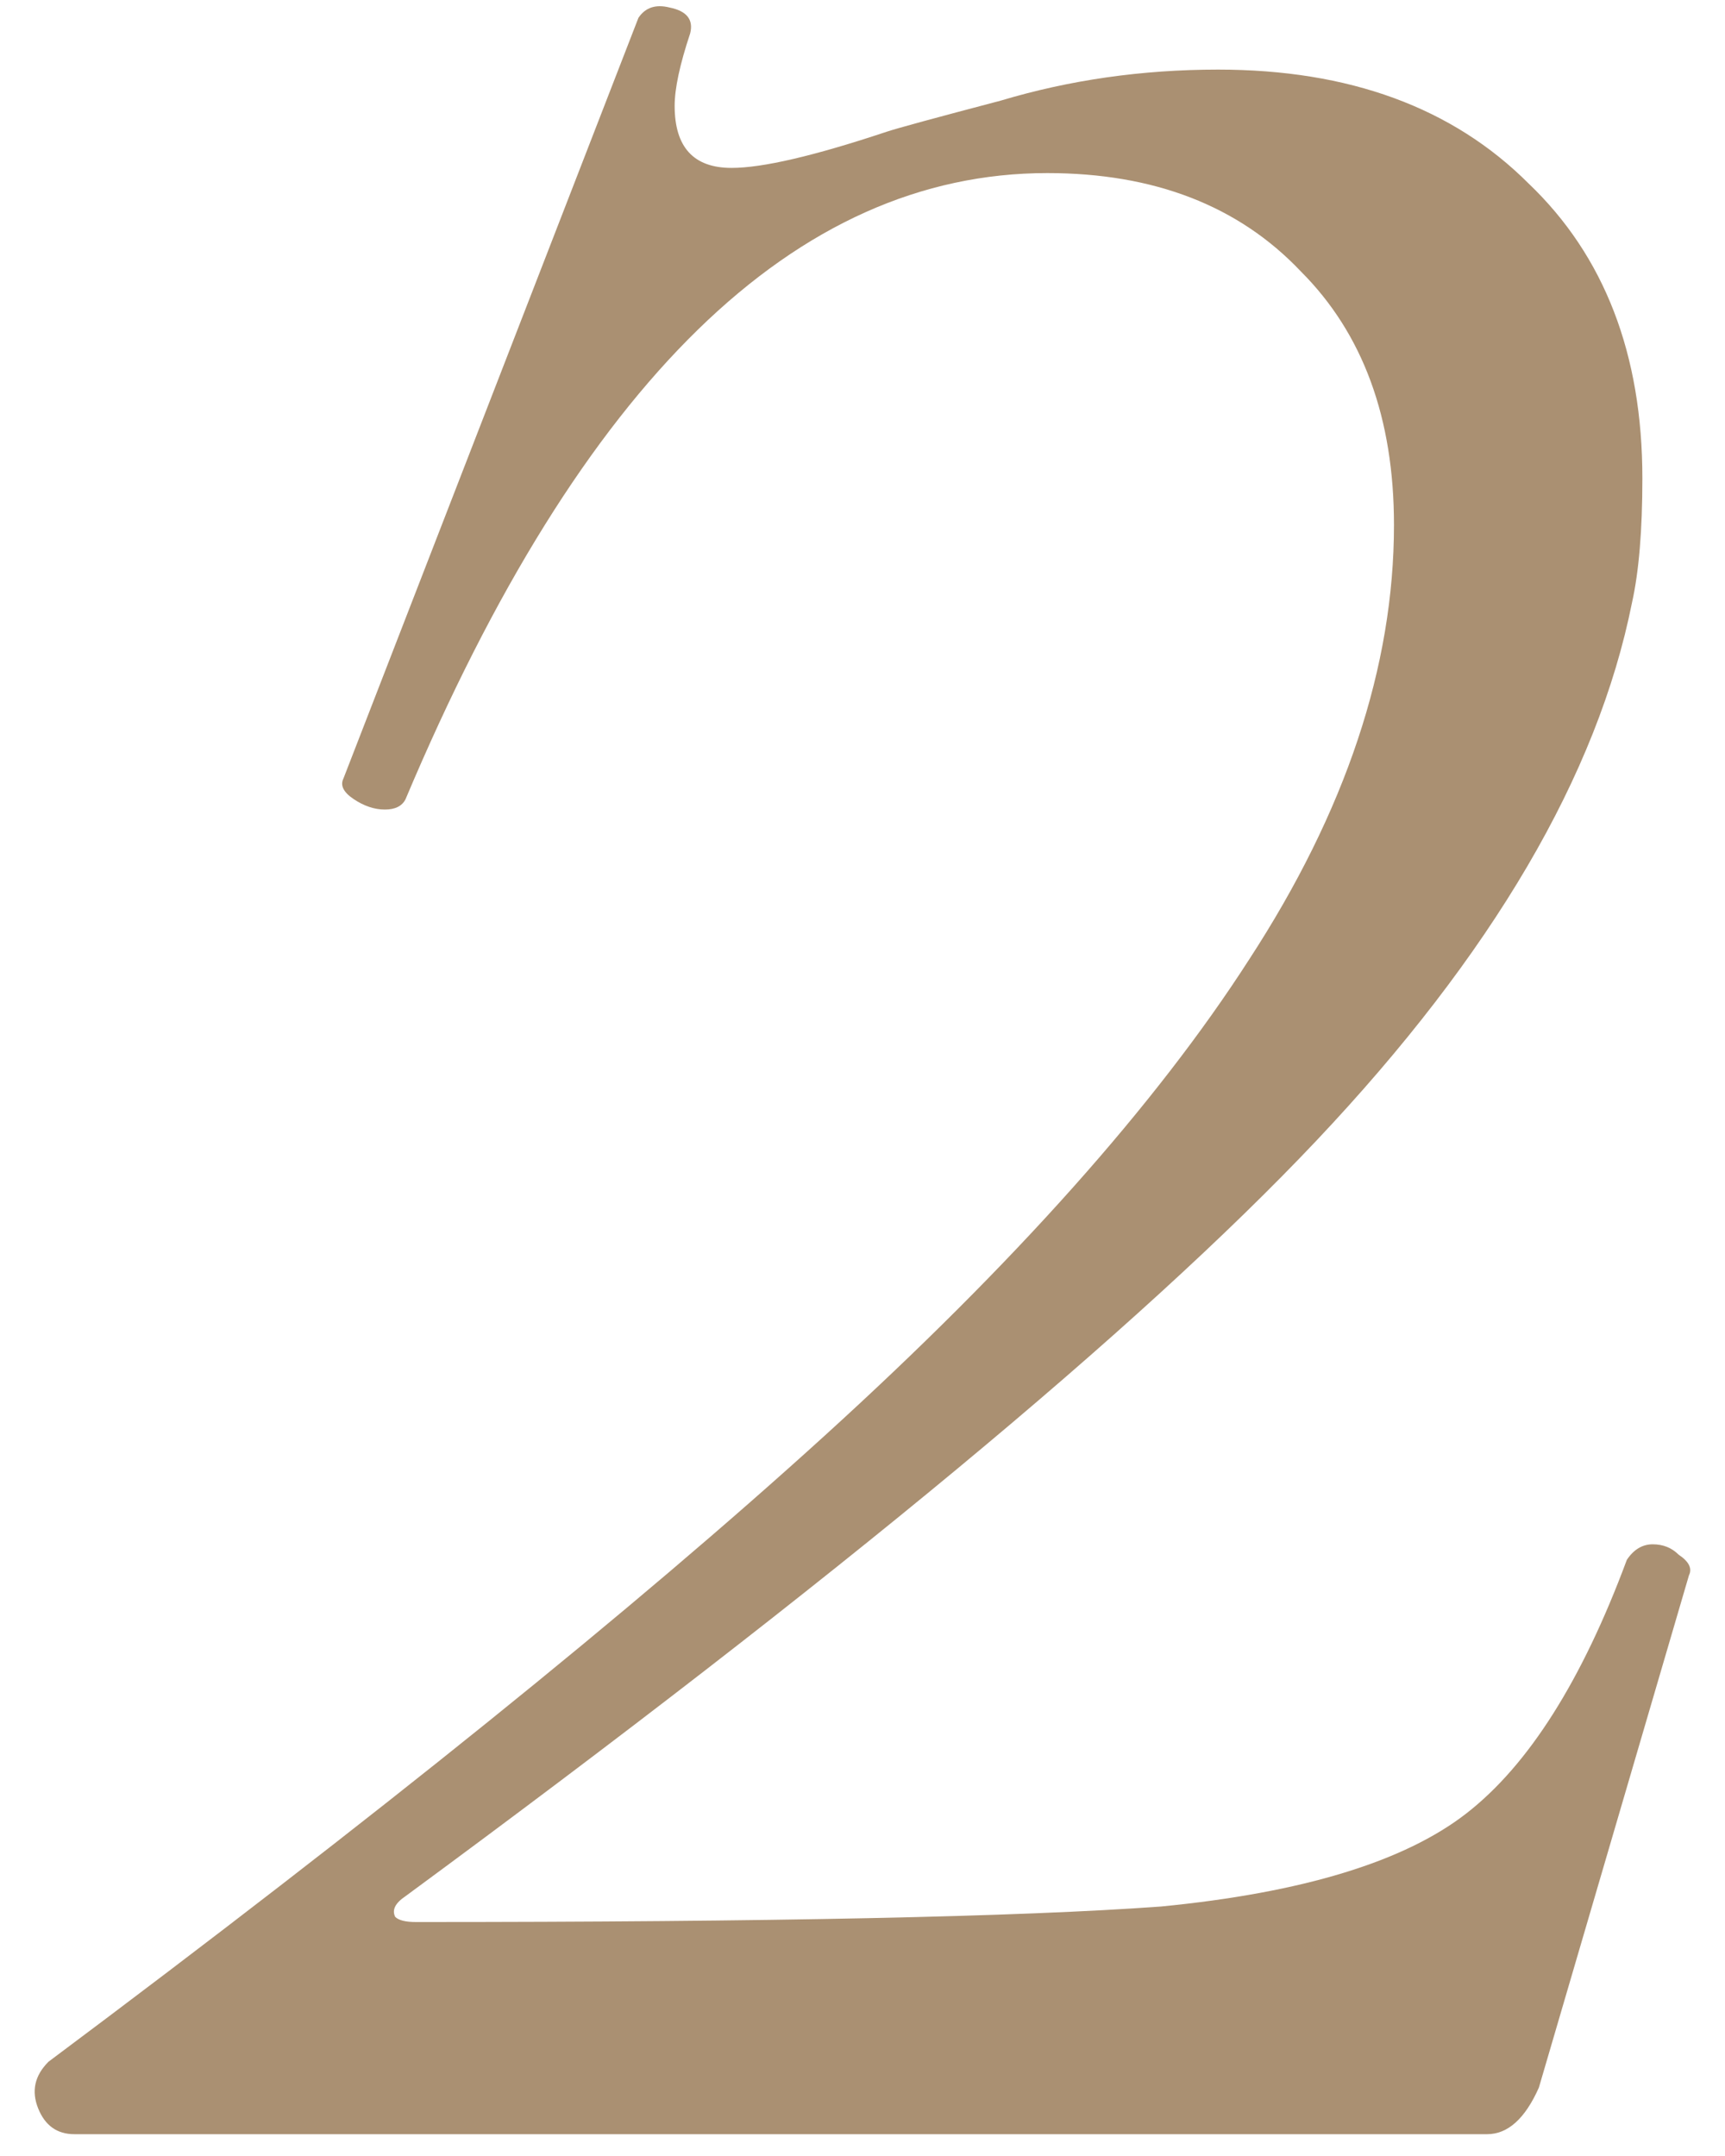 <svg width="20" height="25" viewBox="0 0 20 25" fill="none" xmlns="http://www.w3.org/2000/svg">
<path id="2" d="M0.562 23.907C4.362 21.067 7.362 18.647 9.562 16.647C11.762 14.647 13.402 12.807 14.482 11.127C15.602 9.407 16.162 7.727 16.162 6.087C16.162 4.847 15.802 3.867 15.082 3.147C14.362 2.387 13.382 2.007 12.142 2.007C9.222 2.007 6.742 4.427 4.702 9.267C4.662 9.347 4.582 9.387 4.462 9.387C4.342 9.387 4.222 9.347 4.102 9.267C3.982 9.187 3.942 9.107 3.982 9.027L7.402 0.207C7.482 0.087 7.602 0.047 7.762 0.087C7.962 0.127 8.042 0.227 8.002 0.387C7.882 0.747 7.822 1.027 7.822 1.227C7.822 1.707 8.042 1.947 8.482 1.947C8.842 1.947 9.442 1.807 10.282 1.527C10.402 1.487 10.842 1.367 11.602 1.167C12.402 0.927 13.242 0.807 14.122 0.807C15.642 0.807 16.842 1.247 17.722 2.127C18.602 2.967 19.042 4.107 19.042 5.547C19.042 6.147 19.002 6.627 18.922 6.987C18.522 8.987 17.302 11.067 15.262 13.227C13.222 15.387 9.702 18.307 4.702 21.987C4.582 22.067 4.542 22.147 4.582 22.227C4.622 22.267 4.702 22.287 4.822 22.287C8.942 22.287 11.822 22.227 13.462 22.107C15.102 21.947 16.282 21.587 17.002 21.027C17.722 20.467 18.342 19.487 18.862 18.087C18.942 17.967 19.042 17.907 19.162 17.907C19.282 17.907 19.382 17.947 19.462 18.027C19.582 18.107 19.622 18.187 19.582 18.267L17.842 24.207C17.682 24.567 17.482 24.747 17.242 24.747H0.862C0.662 24.747 0.522 24.647 0.442 24.447C0.362 24.247 0.402 24.067 0.562 23.907Z" fill="#AA9072"/>
</svg>
